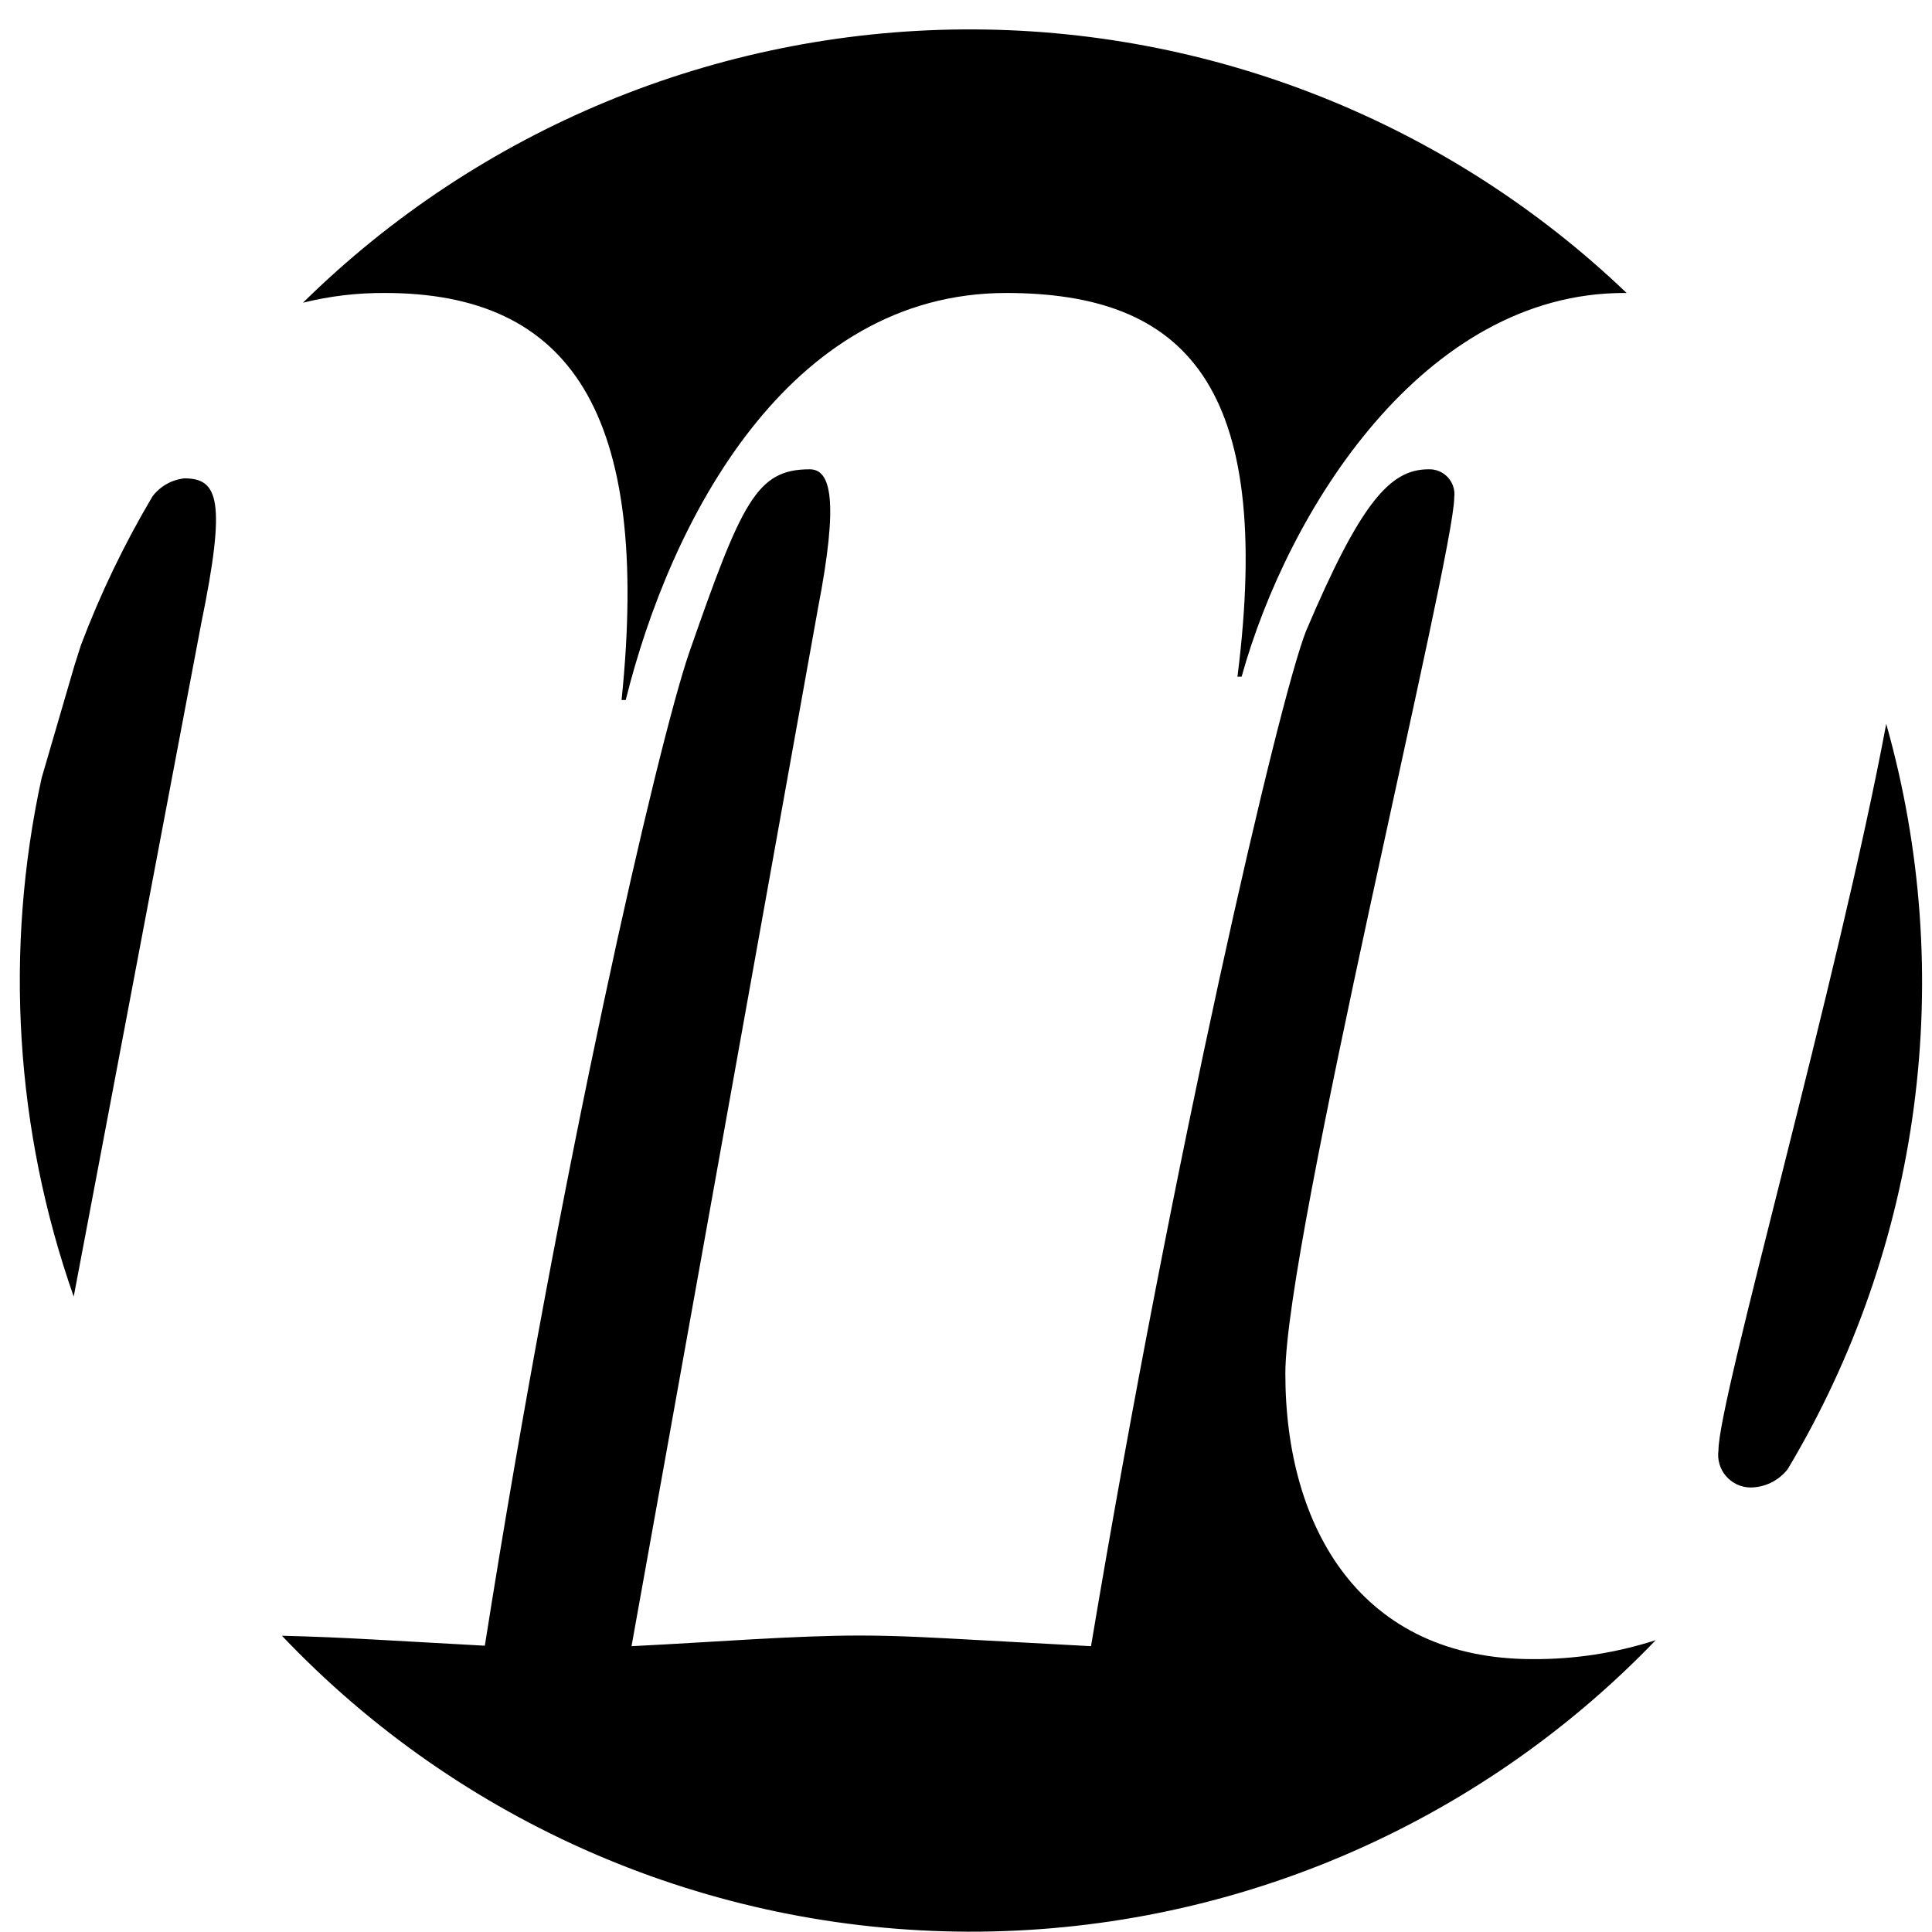 <svg width="65" height="65" viewBox="0 0 65 65" fill="none" xmlns="http://www.w3.org/2000/svg">
<path d="M51.557 55.819C45.813 55.819 43.244 51.444 43.244 46.213C43.244 41.767 48.926 18.677 48.926 16.738C48.942 16.617 48.932 16.494 48.895 16.377C48.859 16.261 48.797 16.154 48.715 16.063C48.633 15.973 48.532 15.901 48.419 15.854C48.306 15.806 48.185 15.784 48.062 15.789C46.778 15.789 45.79 16.871 43.937 21.238C43.019 23.574 39.477 38.825 36.706 55.384L32.814 55.173C31.529 55.103 30.253 55.026 28.922 55.026C26.719 55.026 24.088 55.243 21.247 55.384L27.521 20.46C28.229 16.801 27.949 15.789 27.241 15.789C25.458 15.789 24.96 16.871 23.185 21.962C22.119 25.076 18.865 39.167 16.312 55.368L12.544 55.158C11.54 55.103 10.521 55.057 9.485 55.033C12.46 58.166 16.039 60.664 20.006 62.375C23.972 64.086 28.244 64.975 32.564 64.989C36.884 65.003 41.162 64.141 45.139 62.455C49.117 60.769 52.712 58.295 55.706 55.181C54.366 55.613 52.966 55.829 51.557 55.819Z" fill="black"/>
<path d="M57.816 48.792C57.794 48.946 57.805 49.103 57.848 49.252C57.892 49.402 57.966 49.54 58.067 49.659C58.168 49.777 58.293 49.873 58.433 49.94C58.574 50.006 58.727 50.042 58.883 50.045C59.126 50.045 59.366 49.989 59.584 49.883C59.803 49.776 59.994 49.621 60.144 49.43C62.376 45.697 63.821 41.547 64.391 37.235C64.961 32.923 64.644 28.539 63.46 24.354C61.848 32.98 57.816 47.071 57.816 48.792Z" fill="black"/>
<path d="M12.949 9.857C19.177 9.857 21.909 13.874 20.912 23.551H21.052C22.547 17.534 26.501 9.857 33.849 9.857C39.889 9.857 42.871 12.972 41.633 22.765H41.773C43.33 17.168 47.891 9.857 54.64 9.857H54.726C48.718 4.11 40.707 0.929 32.394 0.99C24.08 1.051 16.117 4.349 10.194 10.184C11.095 9.961 12.021 9.851 12.949 9.857Z" fill="black"/>
<path d="M2.511 22.369L1.398 26.183C0.137 31.984 0.512 38.022 2.48 43.622L6.77 20.975C7.626 16.81 7.338 16.094 6.202 16.094C5.993 16.117 5.79 16.181 5.607 16.285C5.424 16.388 5.263 16.527 5.135 16.693C4.186 18.291 3.379 19.969 2.722 21.707L2.511 22.369Z" fill="black"/>
</svg>

